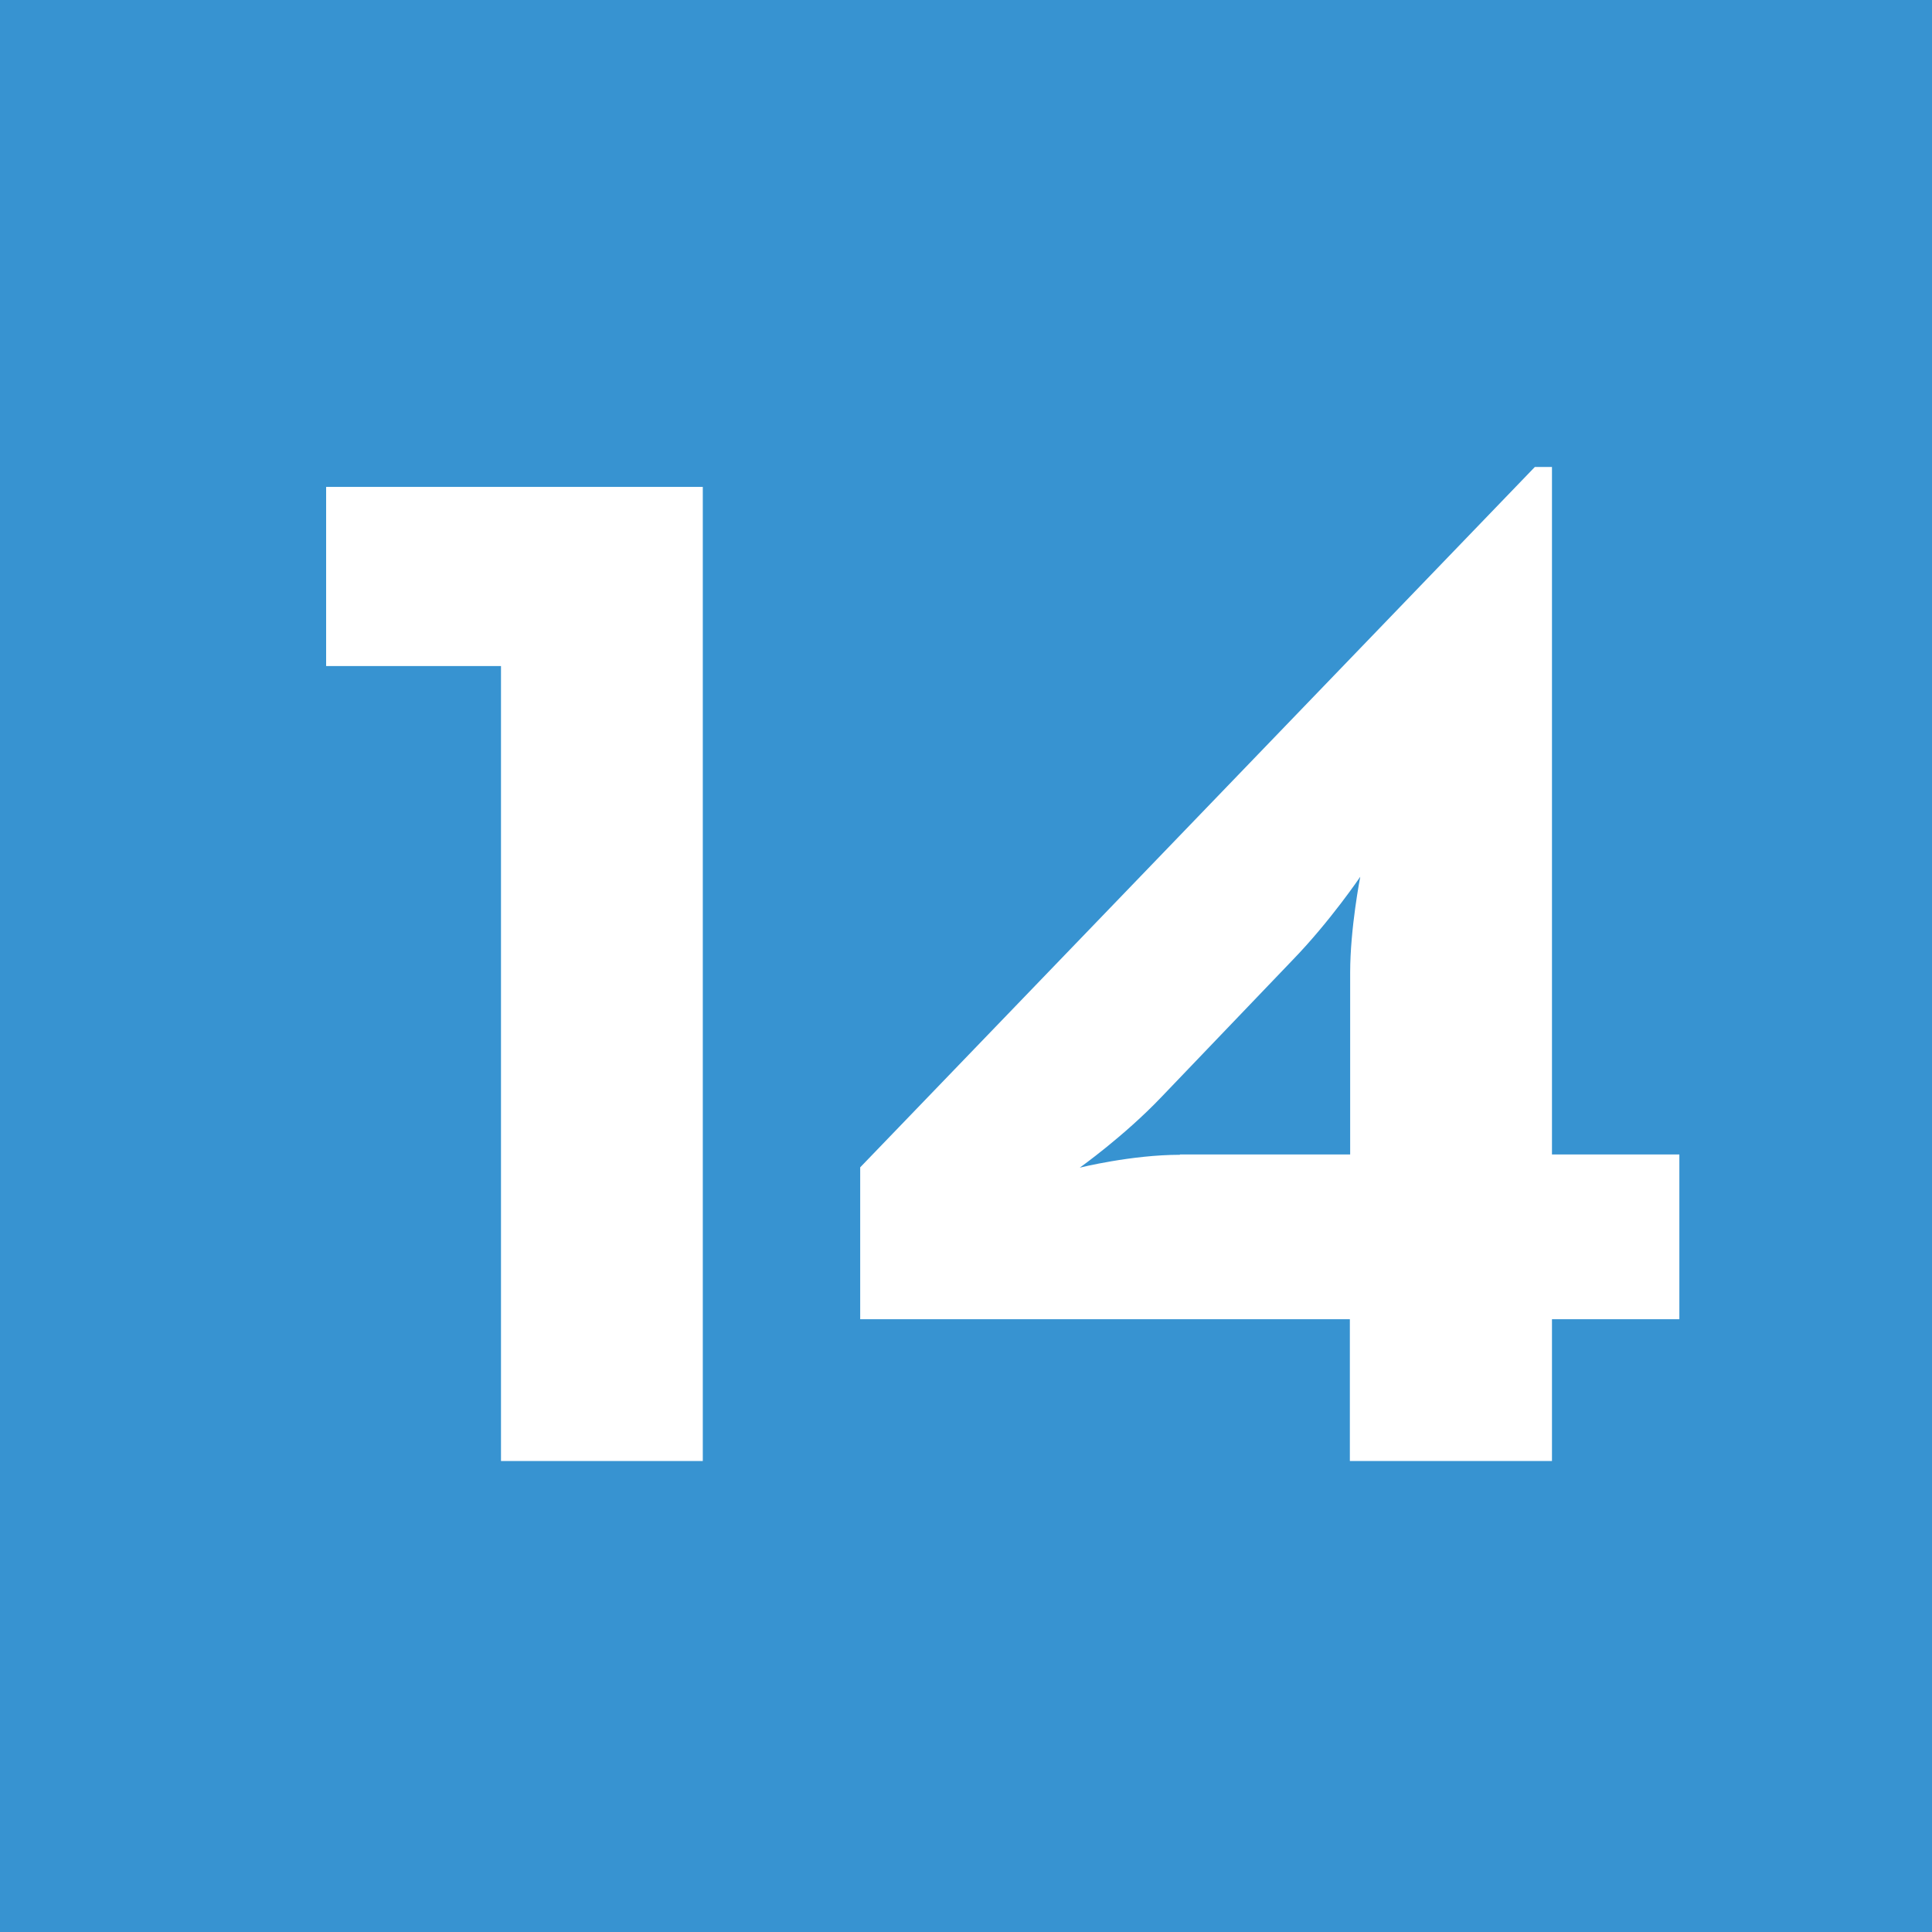 <?xml version="1.0" encoding="UTF-8"?><svg id="uuid-ee35b4fb-4c35-4e94-b972-d6b55bf1cf66" xmlns="http://www.w3.org/2000/svg" viewBox="0 0 6.309 6.309"><defs><style>.uuid-91adfa48-4f63-4678-bd58-fc708293ba28{fill:#fff;}.uuid-f0bbecd9-ceb7-4199-ad88-14d5d050c843{fill:#3793d1;}</style></defs><g id="uuid-0df3c99d-5c95-478e-b381-1aecb4555191"><g><rect class="uuid-f0bbecd9-ceb7-4199-ad88-14d5d050c843" width="6.309" height="6.309"/><polygon class="uuid-91adfa48-4f63-4678-bd58-fc708293ba28" points="1.636 2.175 1.065 2.175 1.065 1.59 2.295 1.59 2.295 4.771 1.636 4.771 1.636 2.175"/><path class="uuid-91adfa48-4f63-4678-bd58-fc708293ba28" d="m4.409,4.308h-1.6v-.496l2.203-2.287h.056v2.245h.416v.538h-.416v.463h-.66v-.463Zm-.556-.538h.556v-.594c0-.145.033-.313.033-.313,0,0-.098.145-.22.271l-.43.449c-.121.127-.266.23-.266.23,0,0,.169-.042.327-.042"/></g></g></svg>